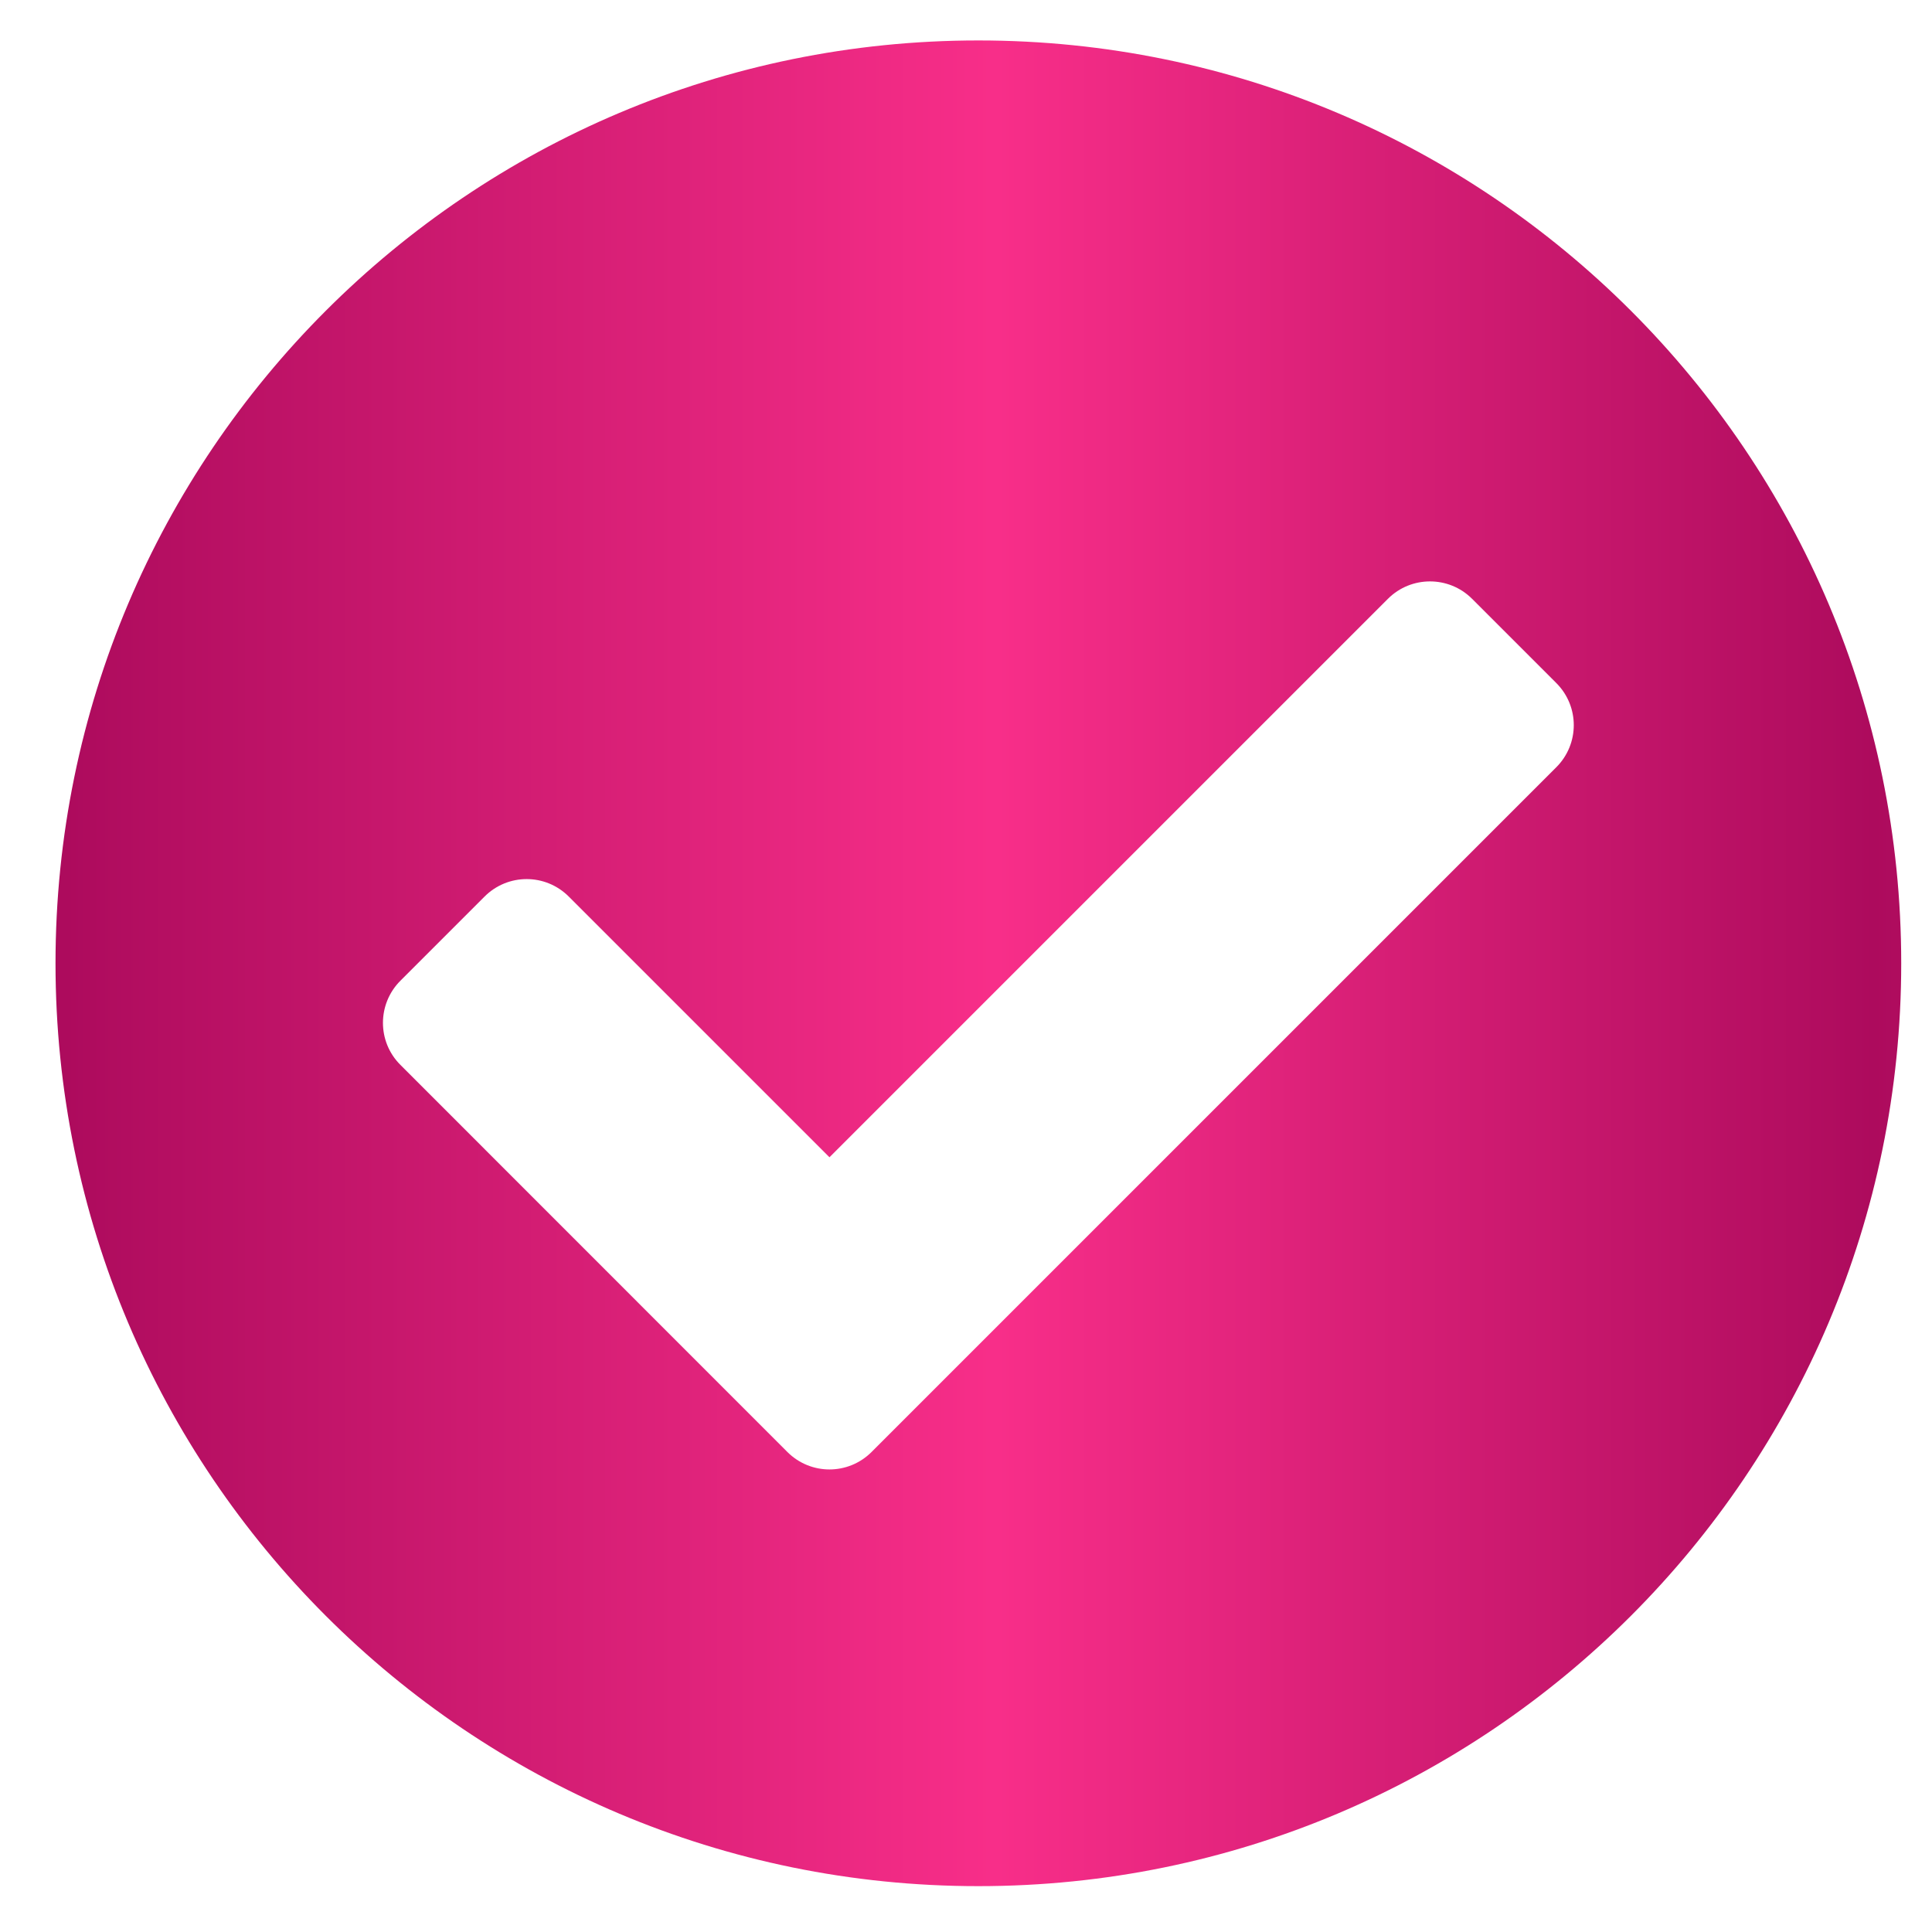 <svg width="15" height="15" viewBox="0 0 15 15" fill="none" xmlns="http://www.w3.org/2000/svg">
<path d="M14.761 7.479C14.761 11.436 11.553 14.644 7.596 14.644C3.639 14.644 0.431 11.436 0.431 7.479C0.431 3.522 3.639 0.314 7.596 0.314C11.553 0.314 14.761 3.522 14.761 7.479ZM6.767 11.273L12.083 5.957C12.264 5.776 12.264 5.484 12.083 5.303L11.429 4.649C11.249 4.469 10.956 4.469 10.776 4.649L6.44 8.985L4.416 6.961C4.235 6.78 3.943 6.78 3.762 6.961L3.109 7.614C2.928 7.795 2.928 8.088 3.109 8.268L6.113 11.273C6.294 11.454 6.586 11.454 6.767 11.273Z" fill="url(#paint0_radial_6207_679)"/>
<defs>
<radialGradient id="paint0_radial_6207_679" cx="0" cy="0" r="1" gradientUnits="userSpaceOnUse" gradientTransform="translate(14.62 14.644) rotate(180) scale(14.19 4227.99)">
<stop stop-color="#AD0B5D"/>
<stop offset="0.485" stop-color="#F82E89"/>
<stop offset="1" stop-color="#AD0B5D"/>
</radialGradient>
</defs>
</svg>
